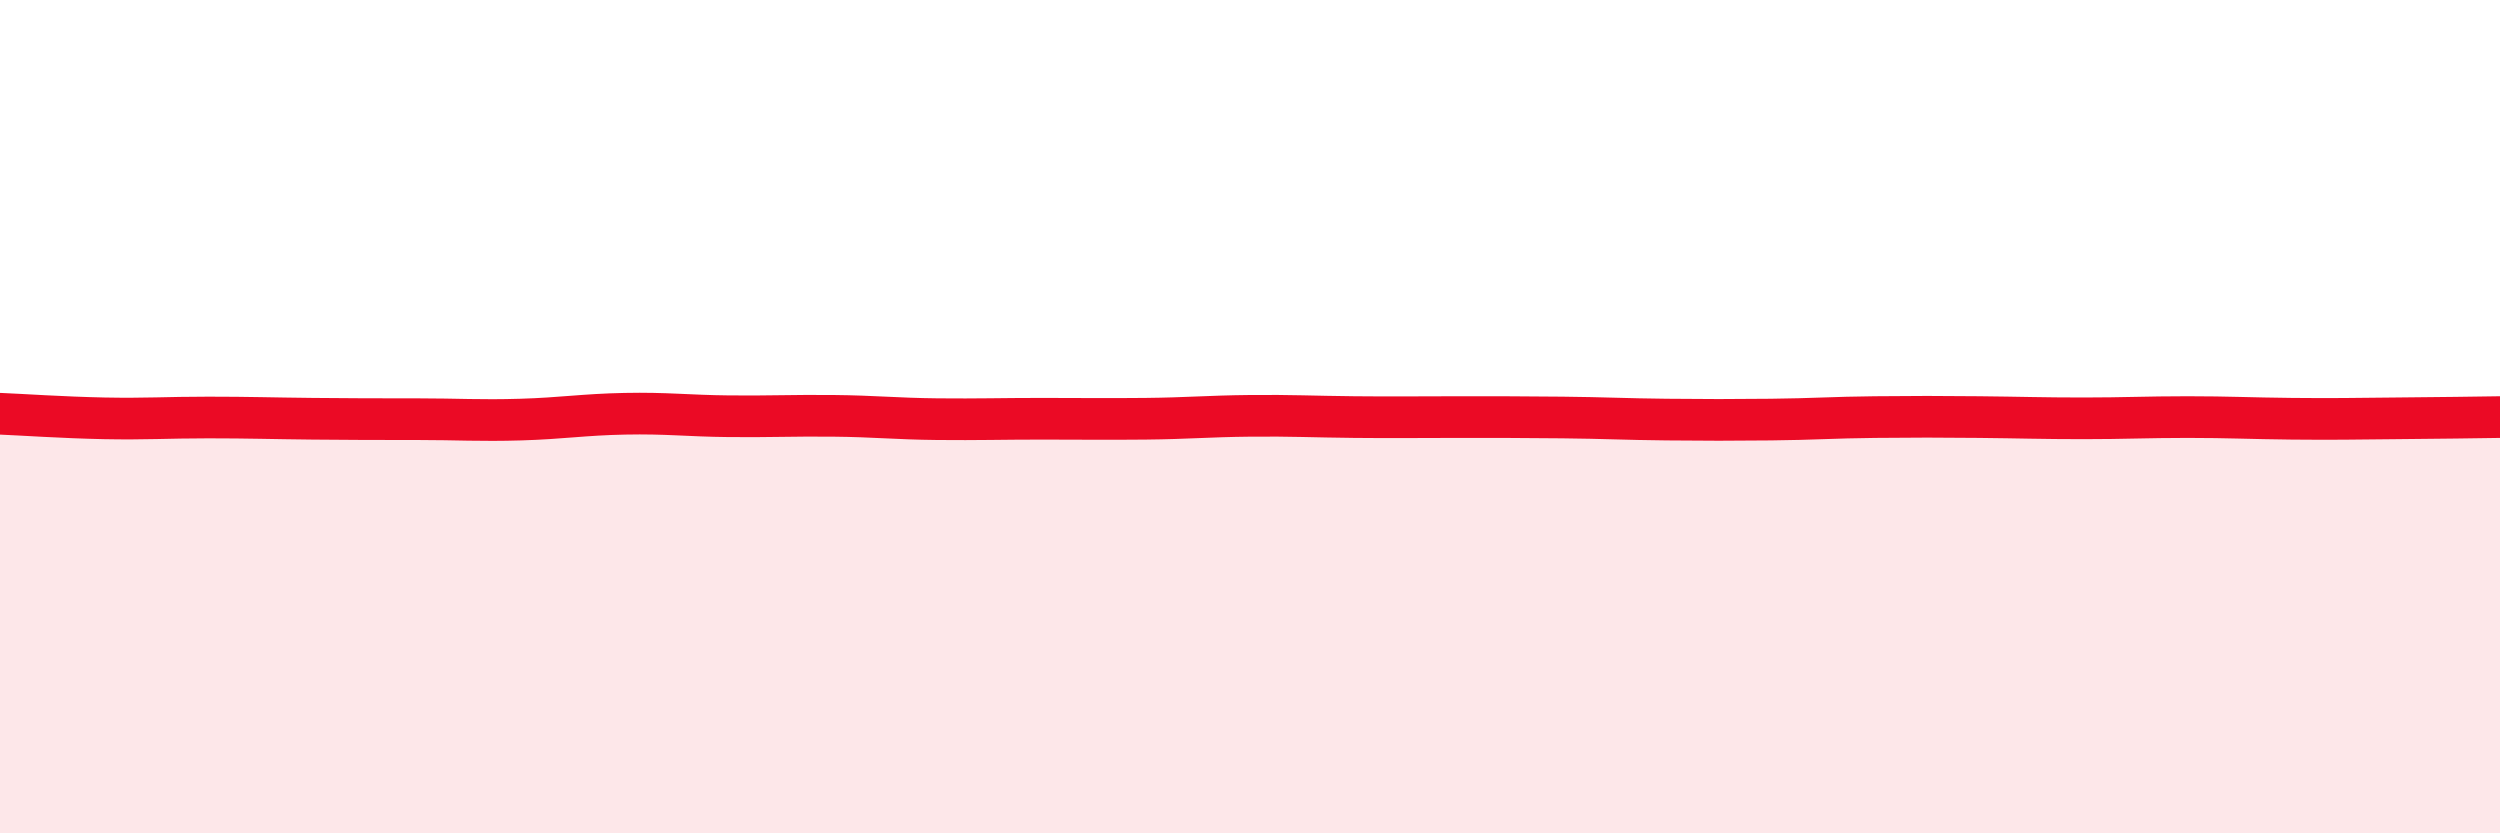 
    <svg width="60" height="20" viewBox="0 0 60 20" xmlns="http://www.w3.org/2000/svg">
      <path
        d="M 0,9.93 C 0.5,9.95 1.5,10.02 2.5,10.04 C 3.5,10.06 4,10.02 5,10.02 C 6,10.02 6.5,10.04 7.5,10.05 C 8.5,10.06 9,10.06 10,10.06 C 11,10.06 11.5,10.1 12.5,10.07 C 13.5,10.04 14,9.95 15,9.93 C 16,9.91 16.5,9.98 17.5,9.99 C 18.5,10 19,9.97 20,9.98 C 21,9.99 21.5,10.05 22.5,10.06 C 23.5,10.07 24,10.05 25,10.05 C 26,10.05 26.5,10.06 27.5,10.05 C 28.5,10.04 29,9.99 30,9.98 C 31,9.97 31.5,10 32.5,10.01 C 33.5,10.02 34,10.01 35,10.01 C 36,10.01 36.5,10.01 37.5,10.02 C 38.5,10.03 39,10.06 40,10.07 C 41,10.08 41.5,10.08 42.5,10.07 C 43.5,10.06 44,10.02 45,10.01 C 46,10 46.5,10 47.5,10.01 C 48.5,10.02 49,10.04 50,10.04 C 51,10.04 51.5,10.01 52.5,10.01 C 53.5,10.01 54,10.04 55,10.05 C 56,10.06 56.5,10.05 57.5,10.04 C 58.5,10.03 59.5,10.02 60,10.01L60 20L0 20Z"
        fill="#EB0A25"
        opacity="0.1"
        stroke-linecap="round"
        stroke-linejoin="round"
      />
      <path
        d="M 0,9.93 C 0.5,9.95 1.5,10.02 2.5,10.04 C 3.5,10.06 4,10.02 5,10.02 C 6,10.02 6.5,10.04 7.5,10.05 C 8.5,10.06 9,10.06 10,10.06 C 11,10.06 11.5,10.1 12.5,10.07 C 13.5,10.04 14,9.95 15,9.93 C 16,9.91 16.5,9.98 17.5,9.99 C 18.5,10 19,9.97 20,9.98 C 21,9.99 21.5,10.05 22.5,10.06 C 23.5,10.07 24,10.05 25,10.05 C 26,10.05 26.5,10.06 27.5,10.05 C 28.5,10.04 29,9.99 30,9.98 C 31,9.97 31.5,10 32.5,10.01 C 33.5,10.02 34,10.01 35,10.01 C 36,10.01 36.5,10.01 37.5,10.02 C 38.5,10.03 39,10.06 40,10.07 C 41,10.08 41.5,10.08 42.5,10.07 C 43.5,10.06 44,10.02 45,10.01 C 46,10 46.5,10 47.5,10.01 C 48.5,10.02 49,10.04 50,10.04 C 51,10.04 51.5,10.01 52.5,10.01 C 53.5,10.01 54,10.04 55,10.05 C 56,10.06 56.5,10.05 57.5,10.04 C 58.5,10.03 59.5,10.02 60,10.01"
        stroke="#EB0A25"
        stroke-width="1"
        fill="none"
        stroke-linecap="round"
        stroke-linejoin="round"
      />
    </svg>
  